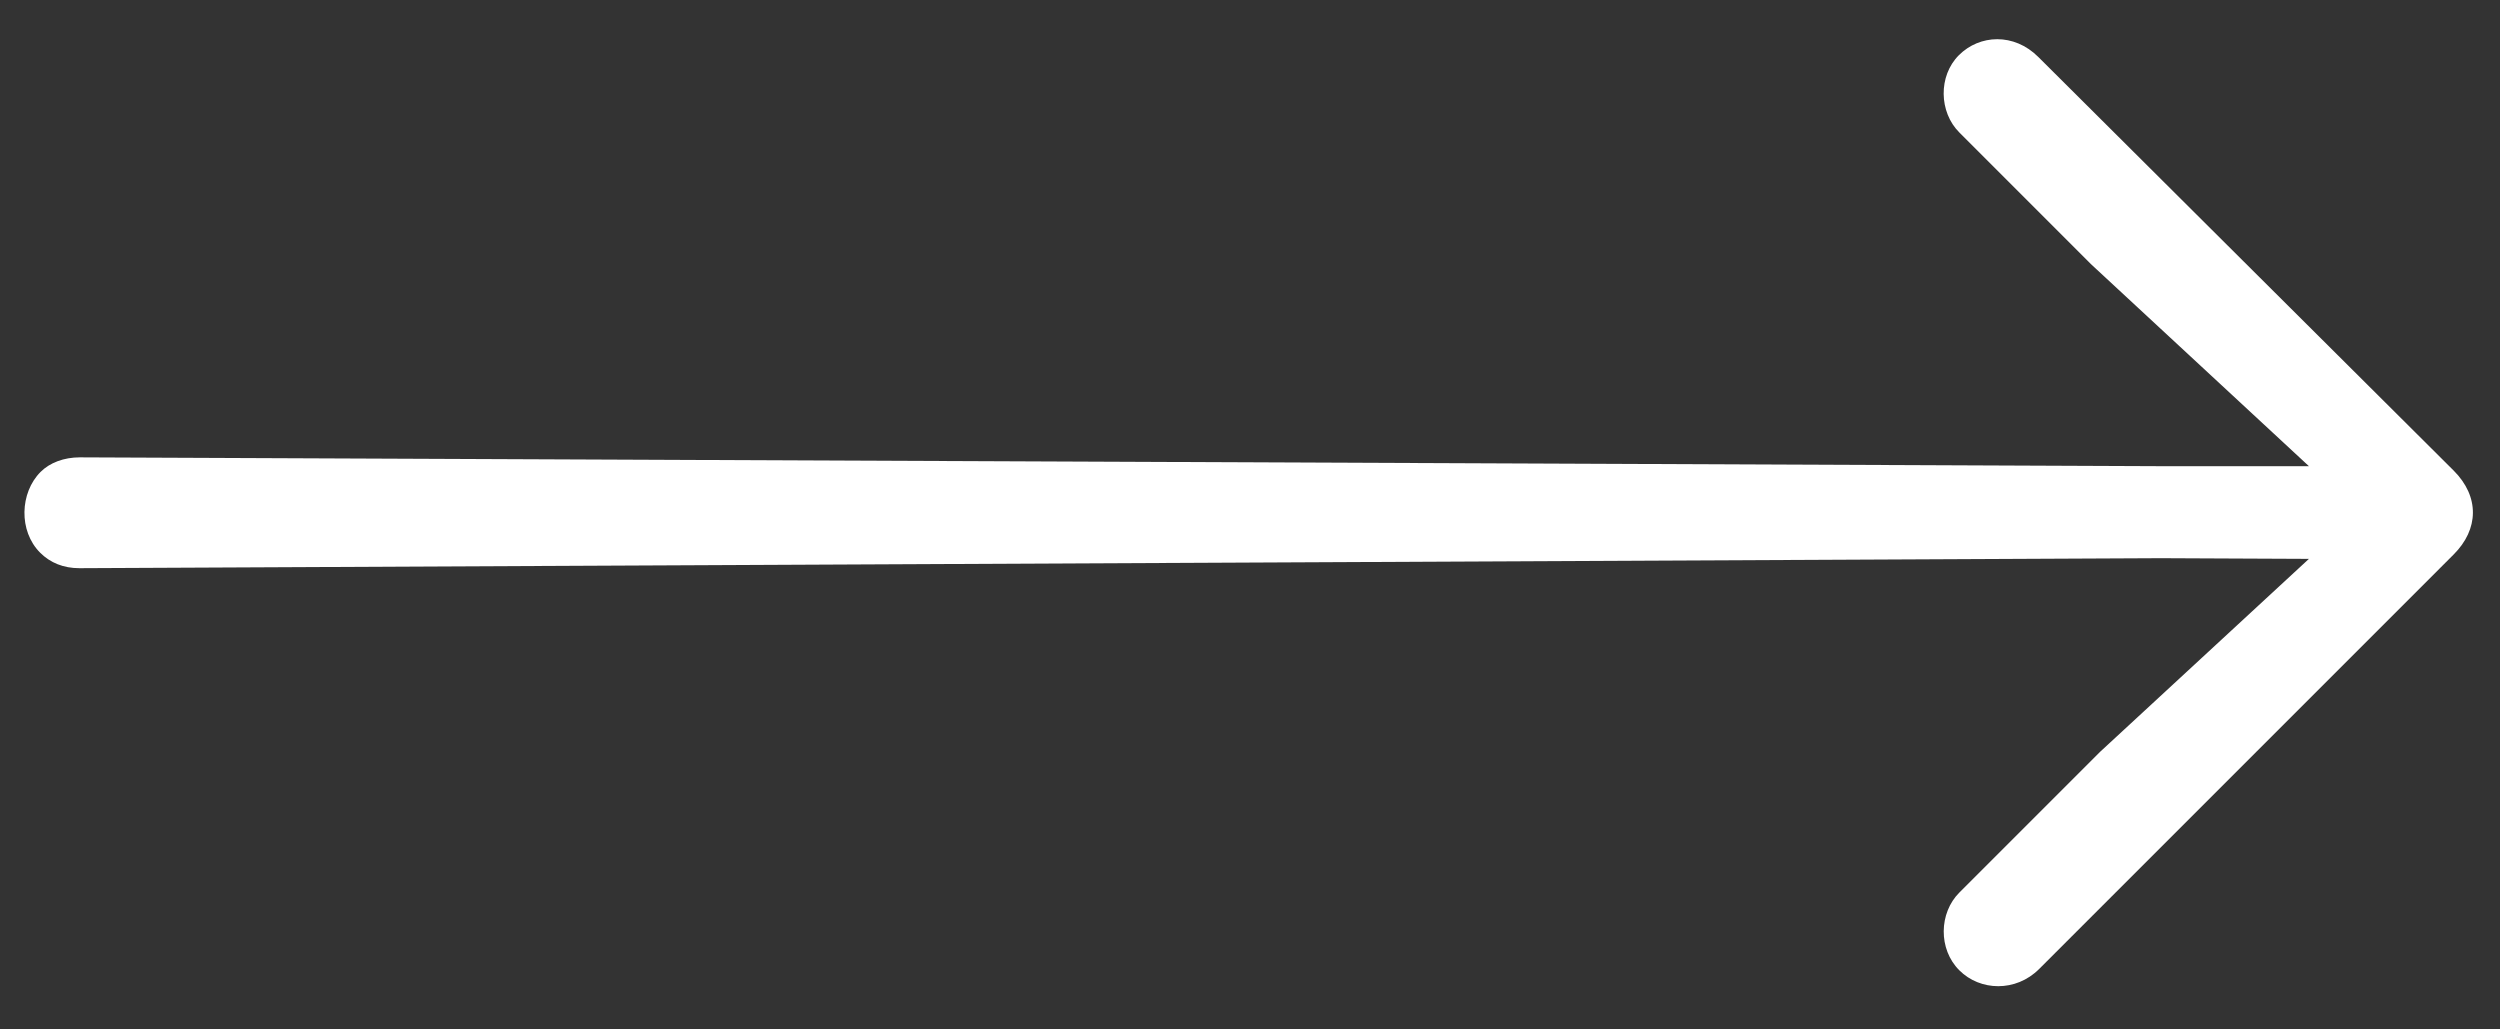 <svg width="51" height="21" viewBox="0 0 51 21" fill="none" xmlns="http://www.w3.org/2000/svg">
<rect x="0" y="0" width="51" height="21" fill="#333333" stroke="none"/>
<path d="M41.599 19.767L50.055 11.311C50.569 10.798 50.587 10.132 50.055 9.6L41.581 1.162C41.086 0.667 40.384 0.703 39.961 1.126C39.537 1.55 39.555 2.288 39.97 2.702L42.653 5.386L47.102 9.51L44.022 9.51L1.629 9.33C1.305 9.33 1.017 9.438 0.828 9.627C0.404 10.051 0.377 10.834 0.819 11.275C1.026 11.482 1.296 11.591 1.62 11.591L44.085 11.387L47.102 11.401L42.842 15.337L39.97 18.209C39.555 18.624 39.537 19.362 39.97 19.794C40.393 20.218 41.122 20.244 41.599 19.767Z" fill="white"/>
</svg>
